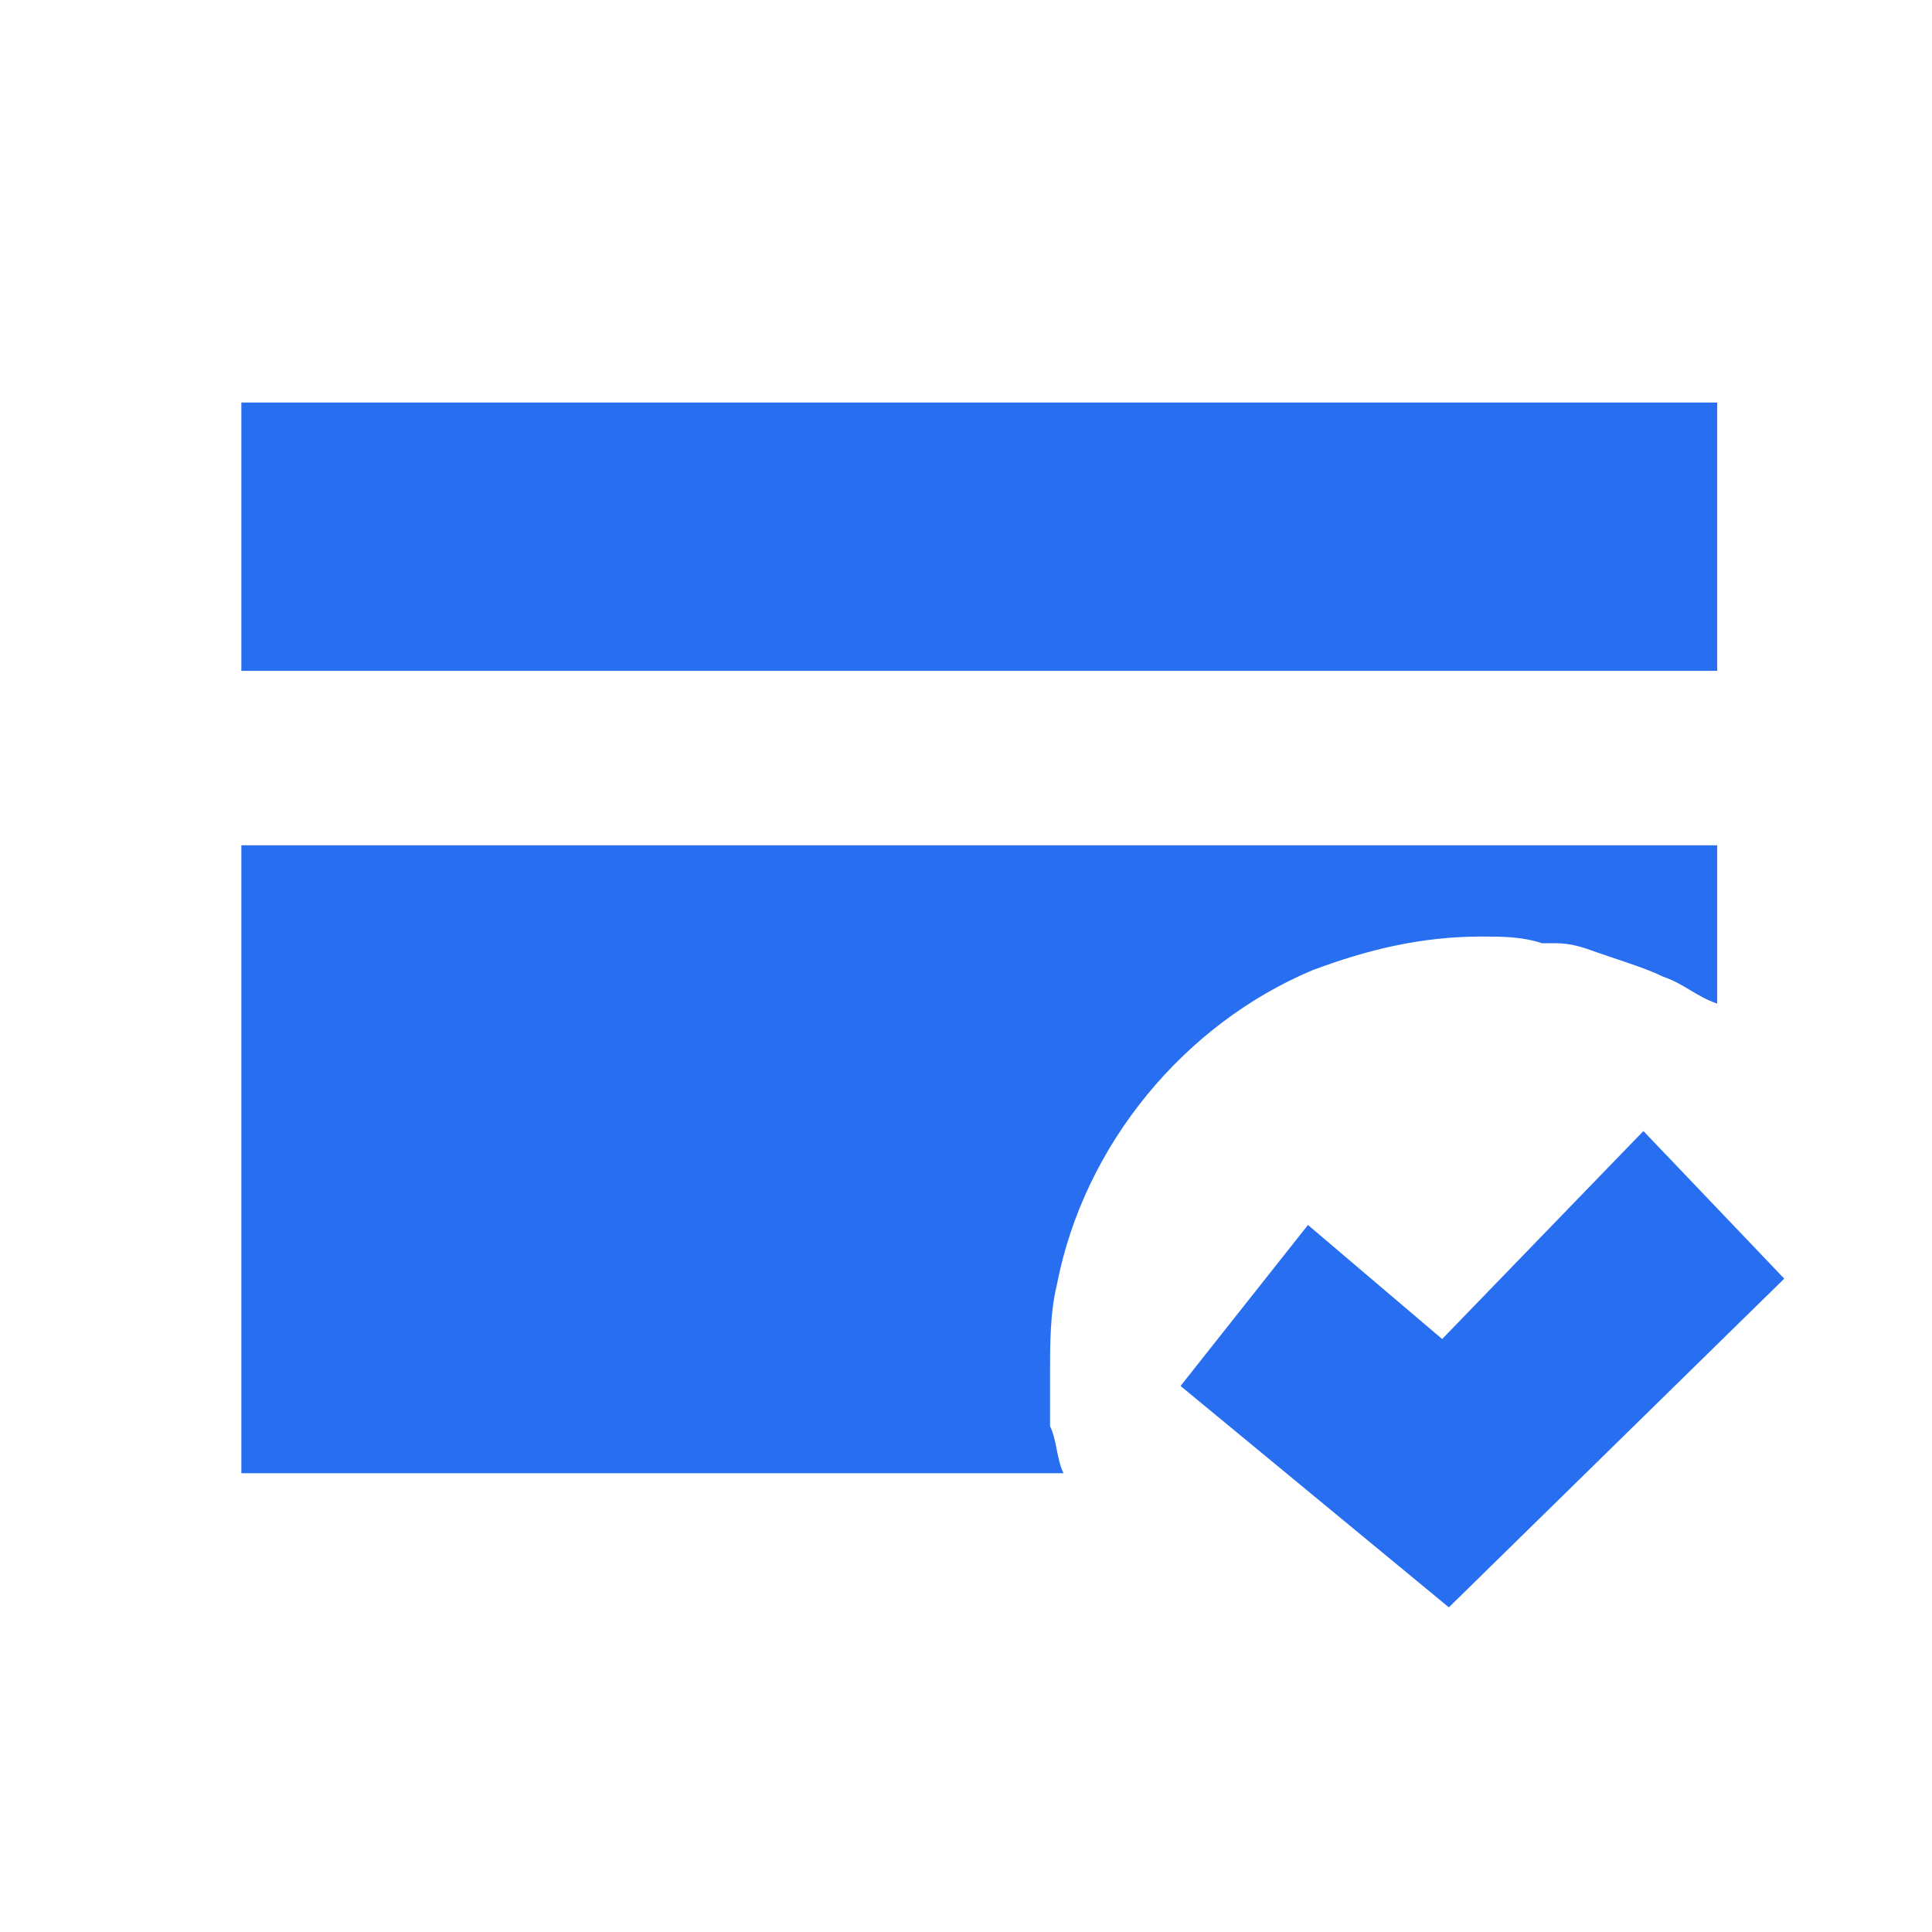 <svg width="40" height="40" viewBox="0 0 40 40" fill="none" xmlns="http://www.w3.org/2000/svg">
<path d="M35.553 8.334H4.997V13.889H35.553V8.334Z" fill="#276EF1"/>
<path d="M21.74 29.528V28.417C21.74 27.862 21.74 27.167 21.879 26.612C22.438 23.695 24.53 21.195 27.181 20.084C28.297 19.667 29.414 19.39 30.669 19.39C31.088 19.39 31.506 19.39 31.925 19.528H32.204C32.535 19.528 32.779 19.615 33.074 19.721C33.152 19.748 33.233 19.777 33.32 19.806C33.739 19.945 34.157 20.084 34.436 20.223C34.646 20.292 34.82 20.396 34.995 20.501C35.169 20.605 35.343 20.709 35.553 20.778V17.501H4.997V30.501H22.019C21.949 30.362 21.914 30.188 21.879 30.015L21.879 30.013C21.844 29.84 21.809 29.667 21.74 29.528Z" fill="#276EF1"/>
<path d="M29.997 33.278L24.442 28.695L27.08 25.362L29.858 27.723L34.025 23.417L36.941 26.473L29.997 33.278Z" fill="#276EF1"/>
</svg>

